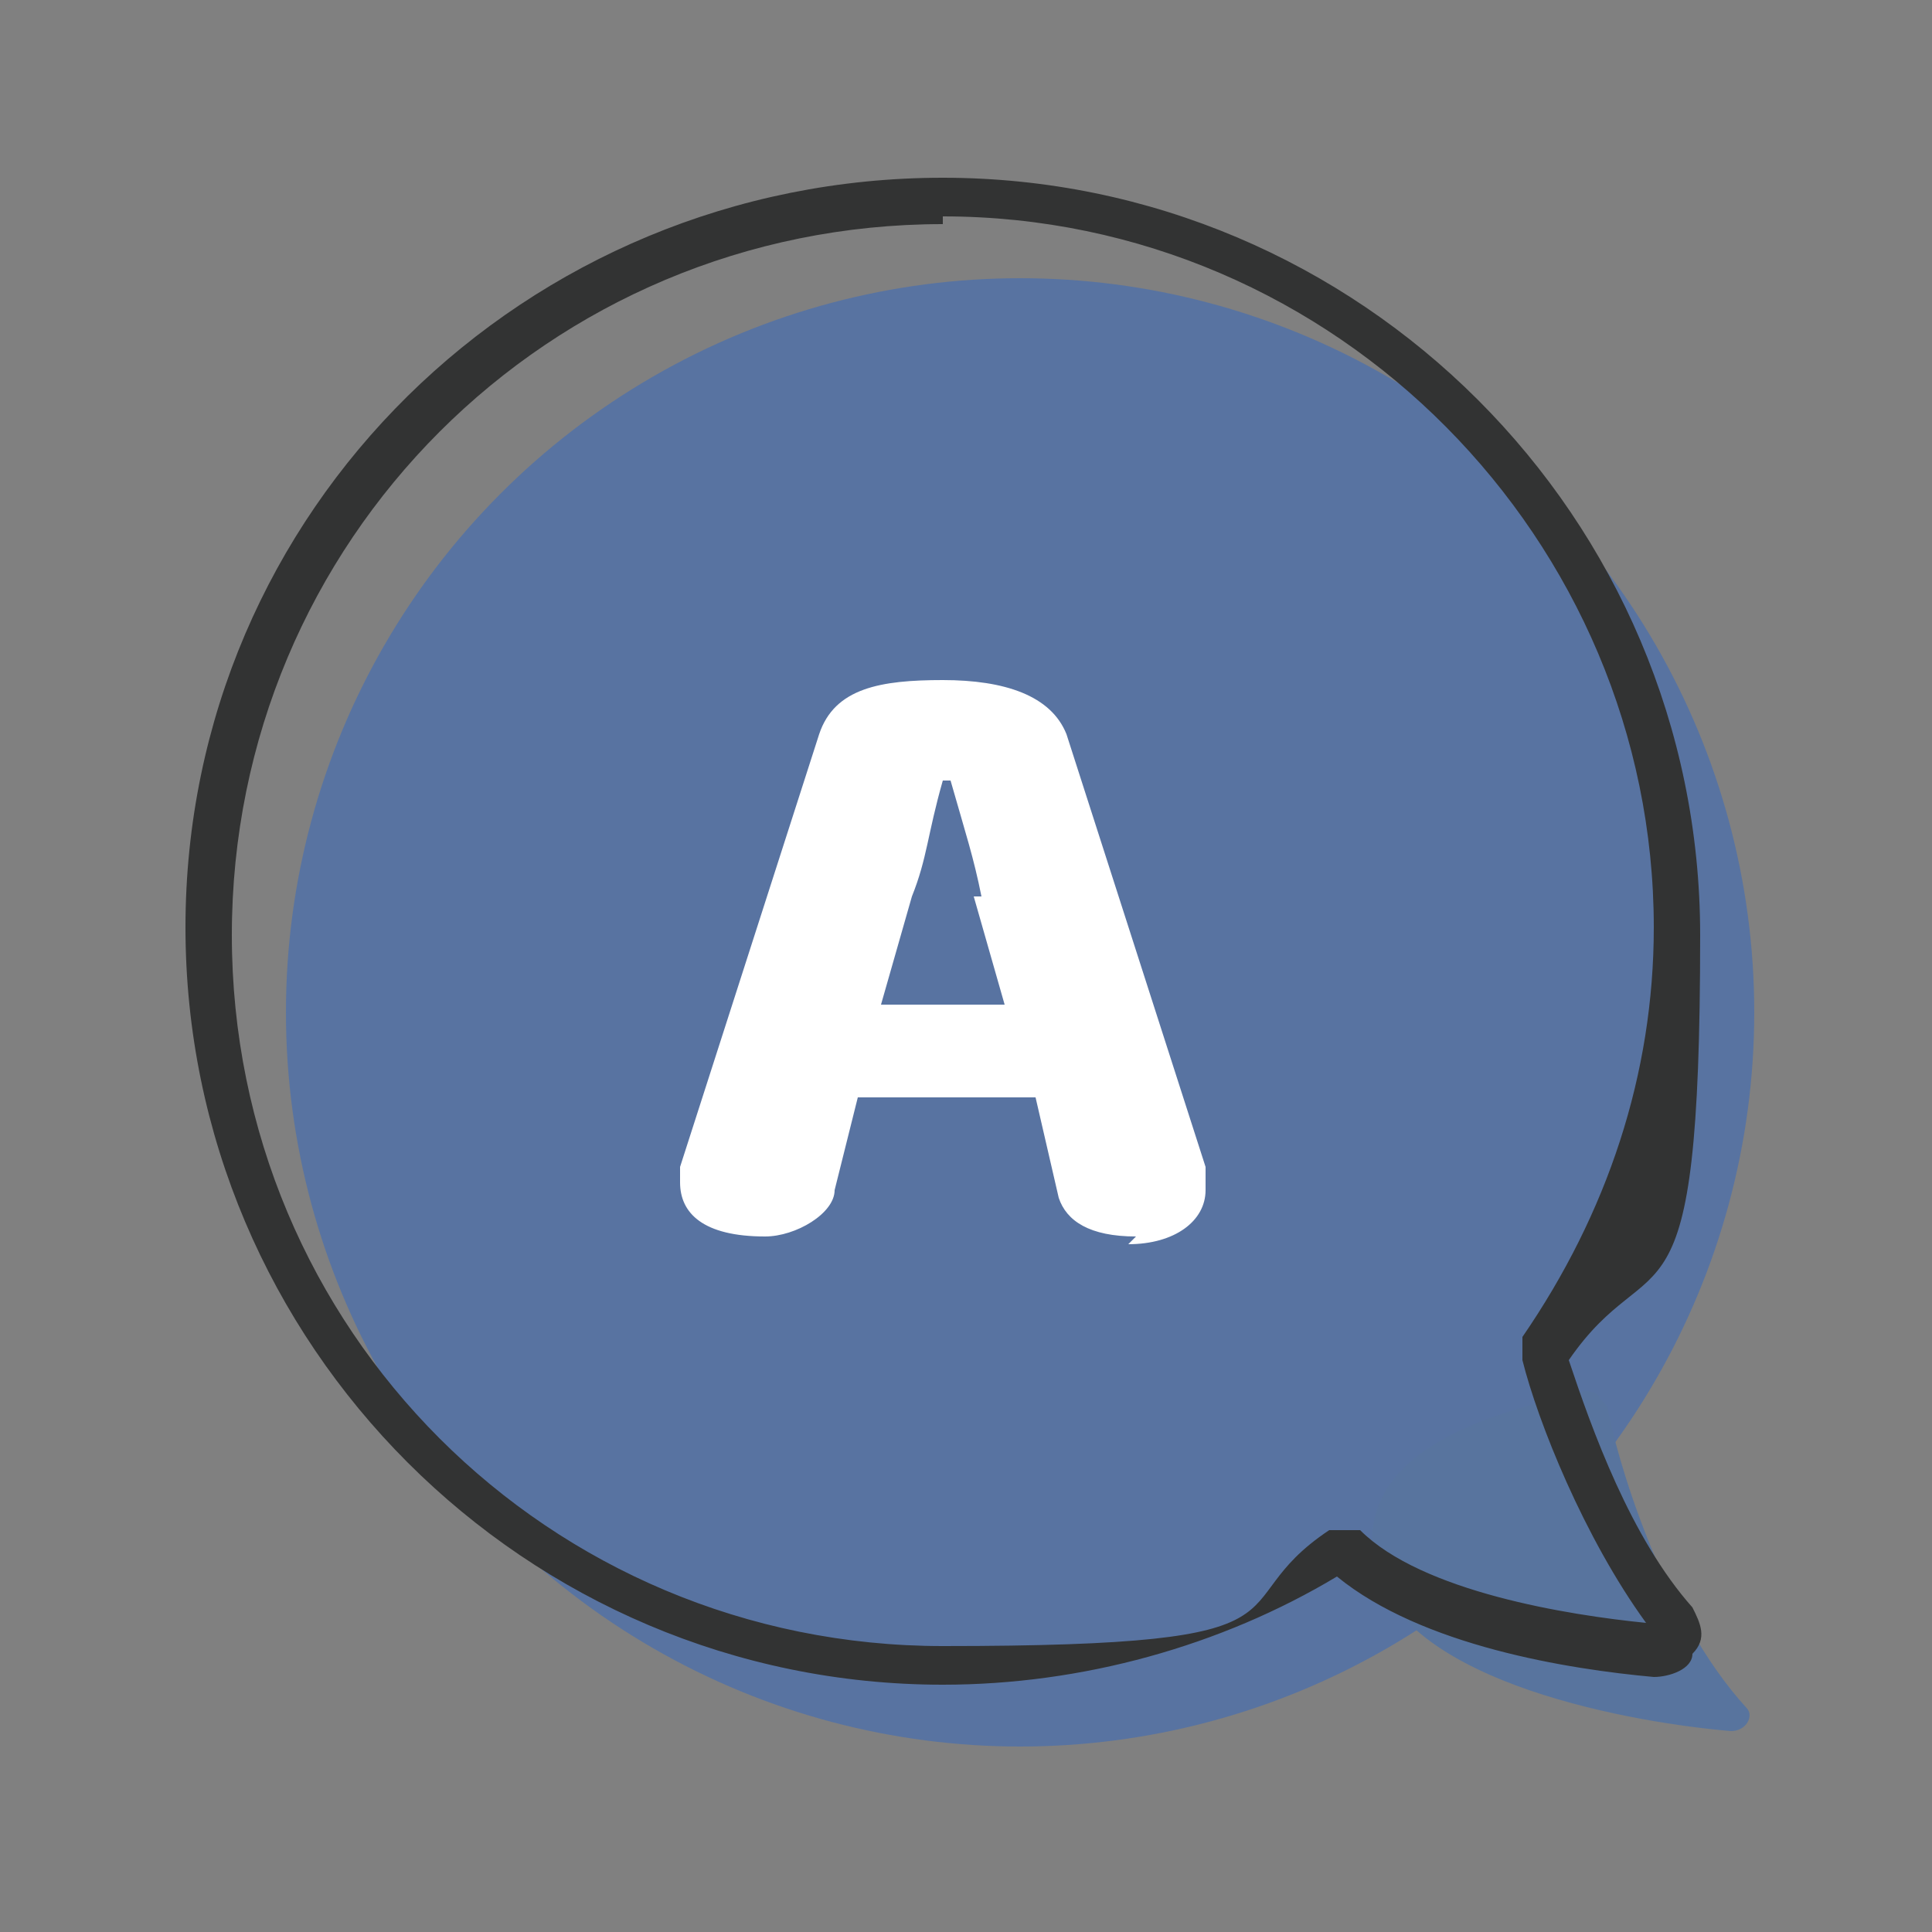 <?xml version="1.0" encoding="UTF-8"?>
<svg id="_レイヤー_1" xmlns="http://www.w3.org/2000/svg" version="1.1" viewBox="0 0 25 25">
  <rect x="0" y="0" width="25" height="25" fill="#808080" stroke="none"/>
  <!-- Generator: Adobe Illustrator 29.0.1, SVG Export Plug-In . SVG Version: 2.1.0 Build 192)  -->
  <defs>
    <style>
      .st0 {
        fill: #323333;
      }

      .st1 {
        fill: #d84b4a;
      }

      .st2 {
        fill: #fff;
      }

      .st3 {
        fill: #d84a49;
      }

      .st4 {
        fill: #5873a1;
      }

      .st5 {
        display: none;
      }

      .st6 {
        fill: #58749e;
      }
    </style>
  </defs>
  <g class="st5">
    <g>
      <circle class="st3" cx="13.3" cy="13.2" r="9.5" transform="translate(-1.9 2.3) rotate(-9.2)"/>
      <path class="st1" d="M5.7,18.3c-.1.6-.7,2.7-1.8,3.9-.1.1,0,.3.2.3,1.2-.1,4.2-.6,4.6-2.1.4-1.7-2-2.1-2.7-2.3,0,0-.2,0-.2.1Z"/>
    </g>
    <path class="st0" d="M12,21.7c-1.8,0-3.6-.5-5.1-1.4-1.1.8-3,1.2-4.1,1.3-.2,0-.4,0-.5-.3,0-.2,0-.4,0-.6.8-.9,1.3-2.4,1.6-3.2-1.1-1.6-1.7-3.5-1.7-5.5C2.3,6.5,6.7,2.2,12,2.2s9.8,4.4,9.8,9.8-4.4,9.8-9.8,9.8ZM6.9,19.6c0,0,.1,0,.2,0,1.5,1,3.2,1.5,5,1.5,5,0,9.2-4.1,9.2-9.2S17.1,2.8,12,2.8,2.9,6.9,2.9,11.9s.6,3.8,1.7,5.3c0,0,0,.2,0,.3-.2.8-.7,2.3-1.6,3.4,1-.1,2.8-.4,3.7-1.2,0,0,.1,0,.2,0Z"/>
    <path class="st2" d="M14.6,14.9l.7.5c.3.2.4.3.4.6s-.4.8-.8.8-.3,0-.5-.2l-1.2-1.1c-.4.1-.8.2-1.2.2-2.3,0-3.8-1.2-3.8-3.7s1.5-3.7,3.8-3.7,3.8,1.2,3.8,3.7-.5,2.4-1.3,3ZM13.9,11.9c0-1.9-.9-2.5-1.8-2.5h0c-.9,0-1.8.6-1.8,2.5s.9,2.5,1.8,2.5,1.8-.6,1.8-2.5h0Z"/>
  </g>
  <g>
    <g>
      <circle class="st4" cx="13.2" cy="13.1" r="9.5"/>
      <path class="st6" d="M20.8,18.2c.1.6.7,2.7,1.8,3.9.1.1,0,.3-.2.3-1.2-.1-4.2-.6-4.6-2.1-.4-1.7,2-2.1,2.7-2.3,0,0,.2,0,.2.1Z"/>
    </g>
    <path class="st0" d="M12.2,21.8c-5.4,0-9.8-4.4-9.8-9.8S6.8,2.3,12.2,2.3s9.8,4.4,9.8,9.8-.6,3.9-1.7,5.5c.3.9.8,2.3,1.6,3.2.1.2.2.4,0,.6,0,.2-.3.3-.5.3-1.1-.1-3-.4-4.1-1.3-1.5.9-3.3,1.4-5.1,1.4ZM21.4,21.2h0,0ZM12.2,2.9C7.1,2.9,3,7,3,12.1s4.1,9.2,9.2,9.2,3.5-.5,5-1.5c.1,0,.3,0,.4,0,.8.8,2.7,1.1,3.7,1.2-.8-1.1-1.4-2.6-1.6-3.4,0,0,0-.2,0-.3,1.1-1.6,1.7-3.4,1.7-5.3,0-5-4.1-9.2-9.2-9.2Z"/>
    <path class="st2" d="M14.7,16c-.6,0-.9-.2-1-.5l-.3-1.3h-2.3l-.3,1.2c0,.3-.5.6-.9.6-.8,0-1.1-.3-1.1-.7s0-.2,0-.2l1.8-5.6c.2-.6.8-.7,1.6-.7s1.4.2,1.6.7l1.8,5.6c0,0,0,.2,0,.3,0,.4-.4.7-1,.7ZM12.7,11.6c-.1-.5-.2-.8-.4-1.5h-.1c-.2.7-.2,1-.4,1.5l-.4,1.4h1.6l-.4-1.4Z"/>
  </g>
</svg>